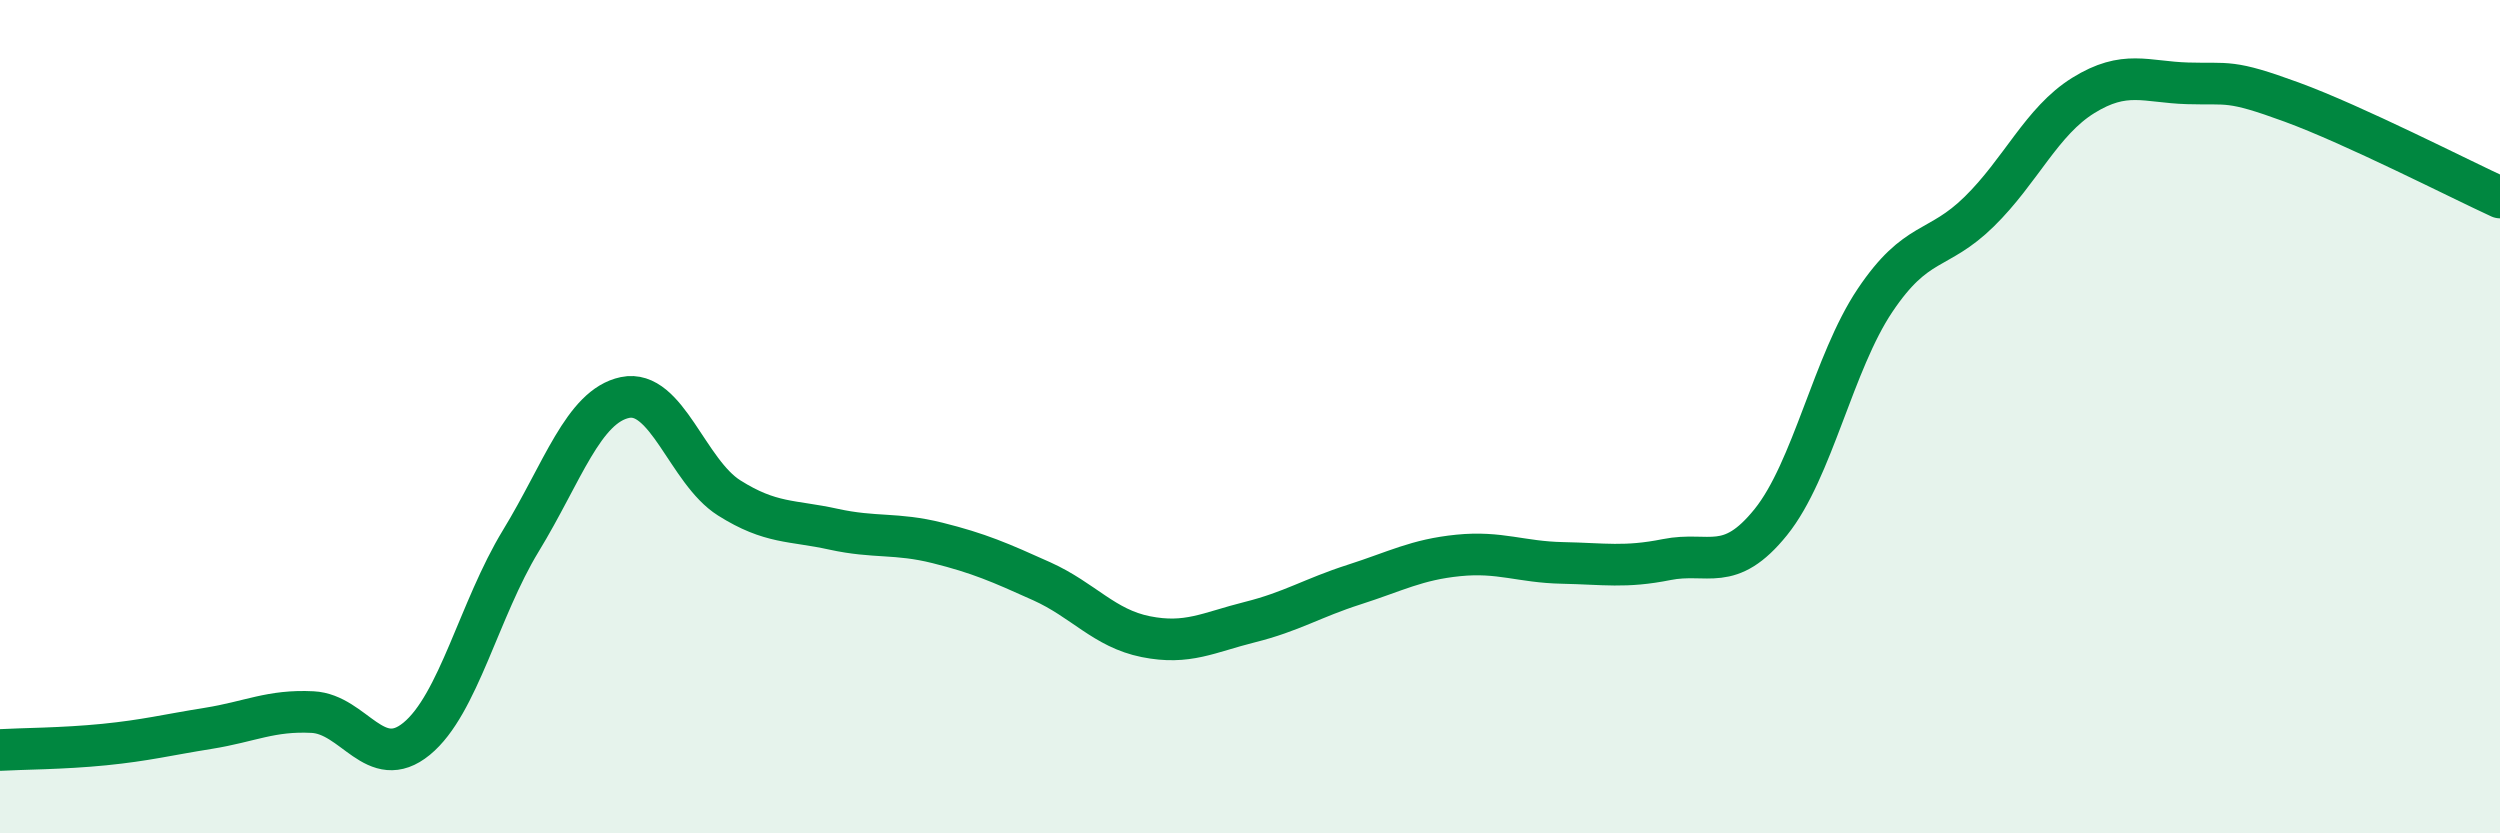 
    <svg width="60" height="20" viewBox="0 0 60 20" xmlns="http://www.w3.org/2000/svg">
      <path
        d="M 0,18 C 0.5,17.97 1.5,17.97 2.5,17.87 C 3.5,17.77 4,17.64 5,17.48 C 6,17.32 6.5,17.04 7.5,17.09 C 8.5,17.14 9,18.55 10,17.73 C 11,16.91 11.5,14.62 12.5,12.98 C 13.5,11.34 14,9.75 15,9.54 C 16,9.33 16.5,11.32 17.5,11.95 C 18.5,12.58 19,12.48 20,12.7 C 21,12.92 21.5,12.78 22.5,13.03 C 23.5,13.28 24,13.5 25,13.95 C 26,14.4 26.5,15.08 27.5,15.28 C 28.5,15.48 29,15.18 30,14.93 C 31,14.68 31.5,14.35 32.5,14.03 C 33.5,13.71 34,13.43 35,13.33 C 36,13.23 36.5,13.49 37.5,13.51 C 38.5,13.53 39,13.63 40,13.43 C 41,13.23 41.5,13.77 42.5,12.53 C 43.5,11.29 44,8.7 45,7.21 C 46,5.72 46.5,6.06 47.5,5.08 C 48.5,4.1 49,2.91 50,2.29 C 51,1.67 51.5,1.97 52.5,2 C 53.5,2.03 53.5,1.9 55,2.45 C 56.5,3 59,4.28 60,4.74L60 20L0 20Z"
        fill="#008740"
        opacity="0.1"
        stroke-linecap="round"
        stroke-linejoin="round"
      />
      <path
        d="M 0,18 C 0.5,17.97 1.5,17.97 2.5,17.87 C 3.5,17.77 4,17.64 5,17.48 C 6,17.32 6.5,17.04 7.5,17.09 C 8.5,17.14 9,18.55 10,17.73 C 11,16.91 11.5,14.62 12.5,12.98 C 13.5,11.34 14,9.75 15,9.54 C 16,9.33 16.5,11.32 17.5,11.95 C 18.5,12.58 19,12.48 20,12.7 C 21,12.92 21.5,12.78 22.5,13.03 C 23.5,13.28 24,13.5 25,13.95 C 26,14.4 26.5,15.08 27.5,15.28 C 28.5,15.48 29,15.18 30,14.93 C 31,14.68 31.5,14.35 32.5,14.03 C 33.5,13.71 34,13.43 35,13.33 C 36,13.23 36.5,13.49 37.5,13.51 C 38.5,13.53 39,13.63 40,13.43 C 41,13.23 41.5,13.77 42.5,12.53 C 43.5,11.29 44,8.7 45,7.21 C 46,5.72 46.5,6.06 47.5,5.08 C 48.5,4.1 49,2.91 50,2.29 C 51,1.67 51.5,1.97 52.5,2 C 53.5,2.03 53.5,1.9 55,2.45 C 56.5,3 59,4.28 60,4.74"
        stroke="#008740"
        stroke-width="1"
        fill="none"
        stroke-linecap="round"
        stroke-linejoin="round"
      />
    </svg>
  